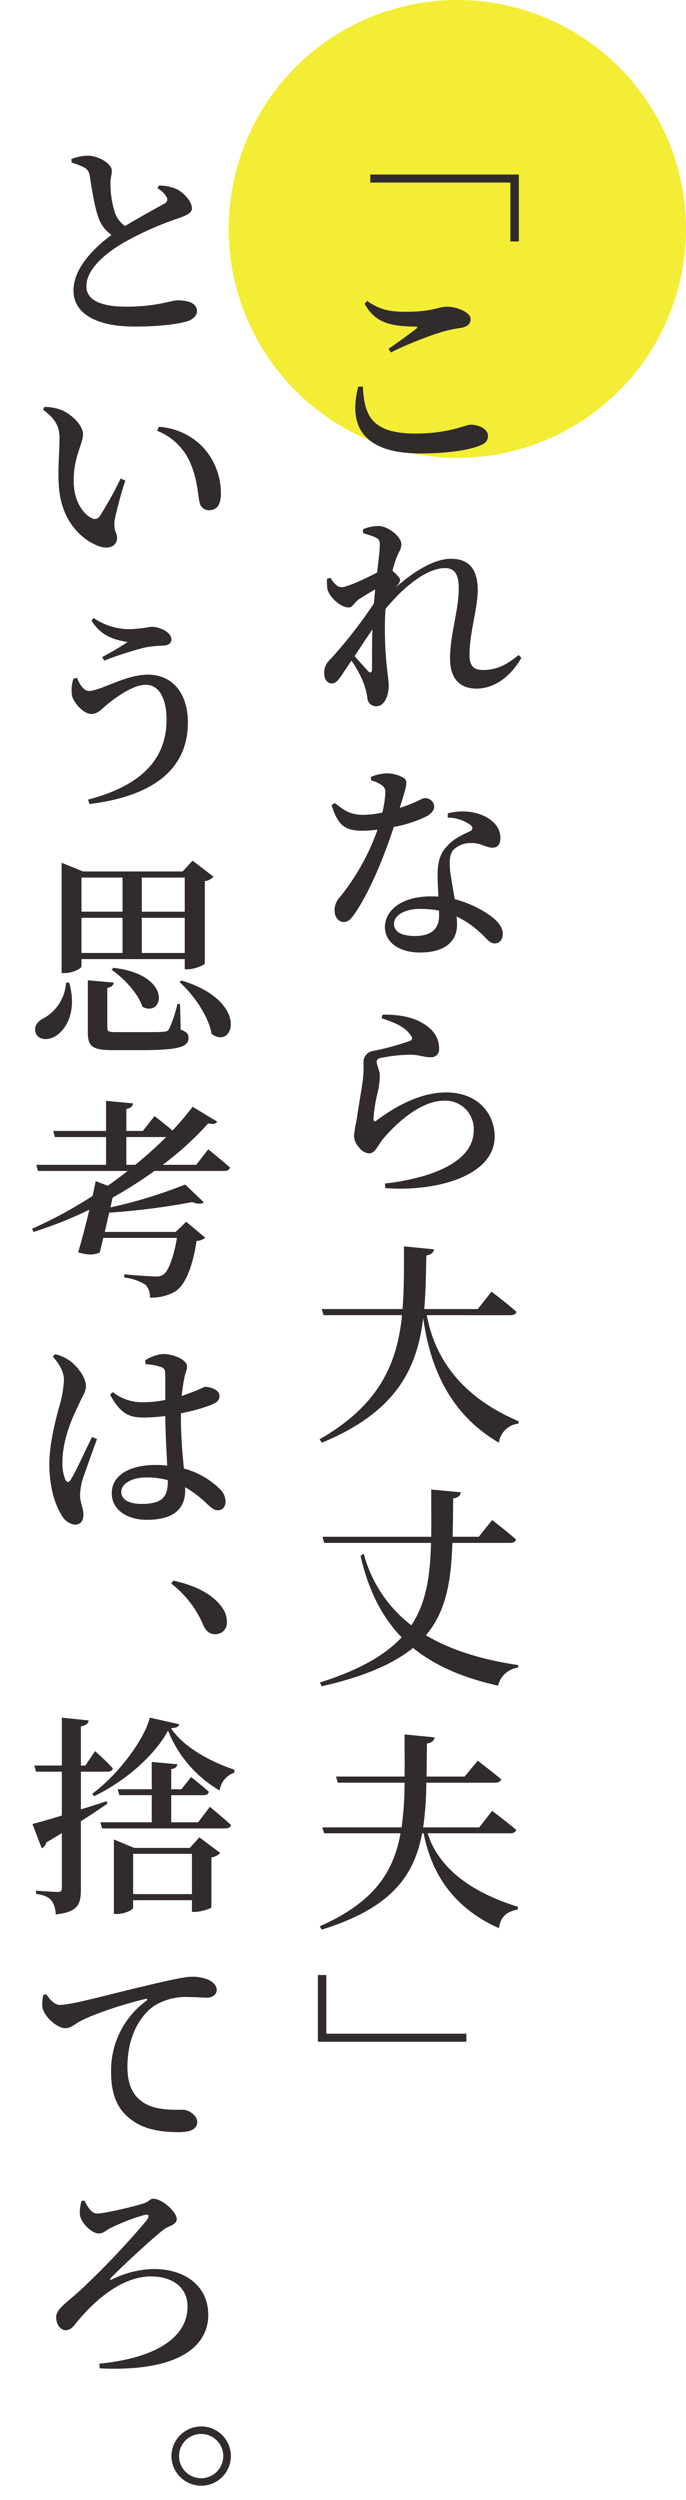 <svg xmlns="http://www.w3.org/2000/svg" width="150" height="546" viewBox="0 0 150 546">
  <g id="组_11181" data-name="组 11181" transform="translate(-295 -4524)">
    <circle id="椭圆_45" data-name="椭圆 45" cx="50" cy="50" r="50" transform="translate(345 4524)" fill="#f4ed35"/>
    <g id="组_11180" data-name="组 11180" transform="translate(-4)">
      <g id="矩形_4403" data-name="矩形 4403" transform="translate(299 4554)" fill="#312b2b" stroke="#707070" stroke-width="1" opacity="0">
        <rect width="120" height="516" stroke="none"/>
        <rect x="0.5" y="0.5" width="119" height="515" fill="none"/>
      </g>
      <g id="组_11179" data-name="组 11179" transform="translate(-2144.856 2874.143)">
        <g id="组_11178" data-name="组 11178" transform="translate(2450.856 1683.857)">
          <path id="路径_44640" data-name="路径 44640" d="M2547.285,1687.414v14.617h-1.85v-12.859h-30.621v-1.758Z" transform="translate(-2440.843 -1683.3)" fill="#312b2b"/>
          <path id="路径_44641" data-name="路径 44641" d="M2513.641,1729.983c.276,6.245,1.85,10.269,11.517,10.269,7.4,0,10.869-1.943,12.073-1.943,1.526,0,3.746.833,3.746,2.4,0,1.2-.51,1.713-2.267,2.359-2.312.833-6.707,1.528-12.442,1.528-12.674,0-15.866-6.059-13.645-14.571Zm5.6-8.232c2.035-1.388,4.533-3.238,6.013-4.349.417-.37.369-.508-.185-.508-5-.093-8.65-.6-11.056-5l.557-.6c2.867,1.943,4.856,2.359,8.556,2.359,5.782,0,6.892-1.11,8.974-1.11,1.989,0,5.088,1.2,5.088,2.682,0,1.064-.648,1.667-2.081,1.943a27.593,27.593,0,0,0-4.9,1.11,79.327,79.327,0,0,0-10.454,4.256Z" transform="translate(-2441.288 -1679.561)" fill="#312b2b"/>
          <path id="路径_44642" data-name="路径 44642" d="M2549.2,1782.594c-1.8,3.192-5.179,6.707-9.805,6.707-3.515,0-5.782-2.035-5.782-6.568,0-5.319,1.9-10.407,1.9-15.355,0-2.867-.785-4.395-3.006-4.395-3.886,0-8.972,3.979-13,8.927l-.046.694a76.893,76.893,0,0,0,.37,12.257c.139,1.573.37,2.729.37,3.886,0,2.267-1.064,4.395-2.59,4.395a1.9,1.9,0,0,1-2.082-1.9,15.713,15.713,0,0,0-.925-3.422,23.909,23.909,0,0,0-2.544-4.625l-1.989,2.959c-.739,1.109-1.34,1.99-2.313,2.036-.879,0-1.665-.833-1.665-2.22a3.745,3.745,0,0,1,1.2-2.914,99.874,99.874,0,0,0,9.667-12.351c.092-.972.185-2.036.277-3.053-1.341.741-2.636,1.574-3.47,2.082-.97.6-1.433,1.851-2.312,1.851-1.757,0-4.07-2.127-4.626-3.886a8.483,8.483,0,0,1-.091-2.4l.74-.185c.74,1.2,1.479,2.036,2.451,2.036,1.249,0,5.413-1.989,7.725-3.192.324-2.682.6-4.9.6-6.013,0-1.018-.185-1.3-1.018-1.712-.6-.231-1.526-.555-2.636-.878l-.046-.833a8.762,8.762,0,0,1,3.33-.741c2.267,0,5.088,2.406,5.088,3.979,0,1.064-.554,1.619-1.157,3.192-.231.6-.508,1.573-.786,2.636.786.648,1.665,1.573,1.665,1.944,0,.554-.369.97-.972,1.664,3.563-3.1,8.095-6.244,12.12-6.244,3.978,0,5.828,2.359,5.828,6.846,0,3.977-1.8,9.344-1.8,14.108,0,2.4.879,3.331,2.961,3.331,2.867,0,5.134-1.064,7.771-3.285Zm-36.449-.415c1.064,1.294,2.407,2.682,2.915,3.283.509.509.88.416.88-.416.046-1.8-.046-5.18.091-8.695Z" transform="translate(-2442.208 -1672.911)" fill="#312b2b"/>
          <path id="路径_44643" data-name="路径 44643" d="M2516.1,1801.284a9.5,9.5,0,0,1,3.376-.788,7.286,7.286,0,0,1,3.885,1.064c.88.649.509,1.8-.971,6.477,3.747-1.156,4.765-2.128,5.505-2.128a1.953,1.953,0,0,1,2.035,1.849c0,.925-.787,1.527-1.389,1.989a27.3,27.3,0,0,1-7.446,2.452c-1.527,4.718-4.534,12.813-8.095,18.27-.971,1.479-1.712,2.5-2.822,2.5-1.342,0-2.034-1.294-2.034-2.589a4.075,4.075,0,0,1,1.018-2.682,49.431,49.431,0,0,0,8.371-14.894,28.829,28.829,0,0,1-3.33.231c-3.746,0-5.366-1.2-6.707-5.6l.694-.461c1.988,1.526,3.238,2.59,6.289,2.59a20.866,20.866,0,0,0,4.117-.509,24.728,24.728,0,0,0,.648-4.209,1.86,1.86,0,0,0-1.064-1.943,7,7,0,0,0-2.081-.879Zm16.79,7.955a12.268,12.268,0,0,1,6.753.093c2.961.971,4.764,2.913,4.764,5.227,0,1.342-.508,2.174-1.756,2.174-1.482,0-2.546-1.11-4.812-1.018a5.4,5.4,0,0,0-3.792,1.573c-.787,1.018-.787,2.591-.647,4.3.139,1.343.6,3.84,1.017,6.384a24.42,24.42,0,0,1,6.292,2.636c2.59,1.527,4.21,3.192,4.21,4.856,0,1.48-.788,2.174-1.759,2.174-1.156,0-1.757-1.11-3.237-2.406a20.444,20.444,0,0,0-5.088-3.469c.046.6.093,1.2.093,1.758,0,3.931-3.007,6.105-8.049,6.105-4.948,0-7.724-2.452-7.724-5.552,0-3.654,3.653-6.707,10.038-6.707.554,0,1.155,0,1.664.046-.092-1.664-.185-3.33-.185-4.764,0-2.728.555-4.671,1.989-6.152,1.618-1.9,3.839-2.728,5.32-3.468.508-.417.323-.925-.233-1.342a8.645,8.645,0,0,0-4.856-1.527Zm-1.9,21.231a22.209,22.209,0,0,0-4.071-.37c-3.885,0-5.782,1.665-5.782,3.238s1.341,2.682,4.579,2.682c3.746,0,5.274-1.712,5.274-4.394Z" transform="translate(-2441.989 -1665.597)" fill="#312b2b"/>
          <path id="路径_44644" data-name="路径 44644" d="M2517.748,1846.847l.231-.786c4.441-.046,7.077.832,8.834,1.9,2.36,1.434,3.517,3.192,3.517,5.459a1.722,1.722,0,0,1-1.9,1.943c-1.388,0-2.175-.464-4.256-.556a35.569,35.569,0,0,0-6.522.7c-.786.139-.97.508-.97.879,0,.6.646,1.8.693,2.96a15.408,15.408,0,0,1-.509,3.839,32.868,32.868,0,0,0-.879,5.689c.046.51.277.6.648.325,3.931-2.961,9.528-6.153,15.217-6.153,7.123,0,10.638,4.81,10.638,9.621,0,8.65-12.812,12.118-23.913,11.285l-.092-1.016a49.1,49.1,0,0,0,9.02-1.8c8.093-2.591,10.406-6.29,10.406-9.9a6.193,6.193,0,0,0-6.476-6.383c-5.134,0-10.593,4.995-13.552,8.6-.971,1.294-1.573,2.915-2.868,2.915a3.086,3.086,0,0,1-2.174-1.3,3.86,3.86,0,0,1-1.109-2.591,30.465,30.465,0,0,1,.555-3.33c.324-2.406,1.11-6.707,1.388-8.927a25.967,25.967,0,0,0,.137-3.607,2.416,2.416,0,0,1,1.989-2.592,59.07,59.07,0,0,0,8.141-2.218c.6-.279.649-.7.093-1.343C2522.882,1848.743,2520.523,1847.726,2517.748,1846.847Z" transform="translate(-2441.325 -1658.464)" fill="#312b2b"/>
          <path id="路径_44645" data-name="路径 44645" d="M2528.666,1904.85c1.62,8.65,6.8,17.531,20.122,23.175l-.092.508a4.81,4.81,0,0,0-4.256,4.164c-11.656-6.753-15.263-17.994-16.558-27.2-1.341,10.962-5.783,20.444-22.156,27.2l-.509-.74c13.182-7.541,16.976-16.652,18.039-27.106H2506.1l-.417-1.34h17.67c.369-4.349.324-8.926.324-13.692l6.568.649c-.14.694-.556,1.156-1.666,1.34-.093,4.025-.139,7.956-.463,11.7h11.7l3.006-3.793s3.423,2.591,5.459,4.4c-.139.508-.648.739-1.3.739Z" transform="translate(-2442.346 -1651.614)" fill="#312b2b"/>
          <path id="路径_44646" data-name="路径 44646" d="M2534.251,1947.394c-.277,8.233-1.3,14.894-5.782,20.167,5.55,3.331,12.442,5.366,20.213,6.523l-.094.554a5.173,5.173,0,0,0-4.347,3.931c-7.494-1.664-13.691-4.255-18.595-8.234-4.255,3.424-10.547,6.245-19.982,8.374l-.37-.833c8.649-2.728,14.293-6.013,17.854-9.853-4.208-4.347-7.262-10.176-8.972-17.807l.693-.464a29.038,29.038,0,0,0,10.408,15.634c3.285-4.949,4.117-10.823,4.3-17.992h-23.359l-.37-1.342h23.774c.046-3.192,0-6.613,0-10.314l6.477.6c-.092.693-.556,1.2-1.665,1.342-.046,2.961-.046,5.735-.139,8.371h5.735l2.915-3.654s3.237,2.5,5.227,4.255c-.139.509-.6.74-1.3.74Z" transform="translate(-2442.333 -1644.425)" fill="#312b2b"/>
          <path id="路径_44647" data-name="路径 44647" d="M2528.845,2003.578c1.9,6.06,7.356,12.212,19.75,16.051l-.046.6c-2.312.416-3.746,1.48-4.116,4.07-11.239-5-15.031-13.551-16.466-20.722h-.325c-1.8,9.53-6.937,16.375-21.97,21.047l-.416-.74c11.748-5.181,16.1-11.7,17.668-20.307h-16.7l-.416-1.294h17.344a70.765,70.765,0,0,0,.648-9.759h-14.616l-.369-1.342H2523.8c.046-2.868,0-5.968,0-9.2l6.569.647c-.092.694-.556,1.156-1.667,1.341-.046,2.5-.046,4.9-.093,7.217h8.326l2.869-3.47s3.146,2.406,5.134,4.07c-.139.509-.646.741-1.3.741h-15.078a70.648,70.648,0,0,1-.694,9.759h12.257l2.822-3.608s3.283,2.452,5.272,4.164c-.139.509-.647.739-1.342.739Z" transform="translate(-2442.34 -1637.186)" fill="#312b2b"/>
          <path id="路径_44648" data-name="路径 44648" d="M2504.9,2041.988v-14.57h1.851v12.812h30.621v1.758Z" transform="translate(-2442.396 -1630.072)" fill="#312b2b"/>
          <path id="路径_44649" data-name="路径 44649" d="M2477.445,1690.38a9.646,9.646,0,0,1,3.885.786c1.757.879,3.33,2.867,3.33,4.162,0,1.018-.971,1.48-3.007,2.219a68.93,68.93,0,0,0-12.026,5.366c-3.932,2.313-8.047,5.735-8.047,9.481,0,2.731,2.636,4.441,8.787,4.441,6.429,0,9.945-1.388,11.054-1.388,2.313,0,4.349.555,4.349,2.406,0,.879-.833,1.711-1.989,2.128-1.8.6-6.013,1.2-11.7,1.2-7.956,0-13.322-2.636-13.322-7.863,0-5.18,5-9.713,8.327-12.165a7.28,7.28,0,0,1-2.73-3.423c-.925-2.266-1.573-6.428-2.035-9.435a2.314,2.314,0,0,0-1.388-1.942,14.177,14.177,0,0,0-2.59-.971l-.046-.786a10.618,10.618,0,0,1,3.469-.741c2.729,0,5.366,1.9,5.366,3.238.046.879-.325,1.712-.279,2.822a20.252,20.252,0,0,0,.925,6.244,5.721,5.721,0,0,0,2.267,3.053c3.285-1.989,7.308-4.164,8.6-4.9a.958.958,0,0,0,.509-1.342,4.971,4.971,0,0,0-2.036-1.988Z" transform="translate(-2449.691 -1683.857)" fill="#312b2b"/>
          <path id="路径_44650" data-name="路径 44650" d="M2456.544,1738.143c0-2.543-.834-4.164-3.608-6.244l.324-.6a10.346,10.346,0,0,1,3.746.694c2.082.879,4.671,3.237,4.671,5.273,0,2.128-2.036,4.856-2.036,10.177,0,4.671,2.267,7.353,3.933,8.141a1.279,1.279,0,0,0,1.758-.416,77.262,77.262,0,0,0,4.579-8.235l1.018.464a85.959,85.959,0,0,0-2.359,8.741c-.184,2.5.557,2.545.557,3.794,0,1.757-1.8,2.682-4.3,1.665-3.7-1.527-8.095-5.6-8.464-13.507C2456.173,1744.572,2456.544,1740.871,2456.544,1738.143Zm21.369-1.619.325-.878a14.694,14.694,0,0,1,9.621,4.393,14.868,14.868,0,0,1,3.977,10.13c0,2.452-.832,3.7-2.637,3.7a2.069,2.069,0,0,1-2.035-1.711c-.417-1.943-.462-5.042-2.036-8.65A13.06,13.06,0,0,0,2477.913,1736.523Z" transform="translate(-2450.53 -1676.43)" fill="#312b2b"/>
          <path id="路径_44651" data-name="路径 44651" d="M2459.541,1784.223c.554,1.525,1.526,2.868,2.59,2.868,2.5,0,8-3.563,12.9-3.563,5.32,0,8.742,4.025,8.742,10.455,0,10.5-8.048,16.143-21.509,17.807l-.323-.971c11.009-2.867,17.161-8.372,17.161-17.437,0-4.719-1.664-7.633-4.533-7.633s-6.615,2.822-8.464,4.3c-1.018.833-2.036,2.082-3.377,2.082-1.758,0-3.746-2.267-4.255-3.839a7.629,7.629,0,0,1,.276-3.886Zm3.145-12.536.509-.508a13.837,13.837,0,0,0,8.371,2.406,38.643,38.643,0,0,0,4.117-.51c2.036,0,4.487,1.2,4.487,2.776,0,.785-.649,1.342-1.9,1.342a26.655,26.655,0,0,0-3.931.415,76.807,76.807,0,0,0-8.881,2.869l-.416-.788c1.9-1.018,4.255-2.4,5.55-3.283C2468.792,1776.082,2464.953,1775.574,2462.686,1771.687Z" transform="translate(-2449.689 -1670.187)" fill="#312b2b"/>
          <path id="路径_44652" data-name="路径 44652" d="M2458.9,1843.621c1.758,6.289-.648,10.314-3.1,11.748-1.621.925-3.609.787-4.21-.694-.509-1.388.323-2.544,1.573-3.192a9.559,9.559,0,0,0,5.041-7.862Zm2.683-5.135v1.573c0,.463-1.9,1.48-3.655,1.48h-.694v-24.1l4.671,1.9H2483.7l2.174-2.358,4.579,3.515a3.279,3.279,0,0,1-1.9.97v17.994c-.093.324-2.266,1.249-3.7,1.249h-.694v-2.221Zm0-17.807v7.447h8.974v-7.447Zm8.974,16.466v-7.678h-8.974v7.678Zm12.72,16.744c1.341.509,1.71.97,1.71,1.8,0,1.943-1.943,2.682-10.545,2.682h-5.874c-4.626,0-5.6-.785-5.6-3.885v-11.379l5.689.51c-.092.6-.554,1.018-1.433,1.156v8.787c0,.694.231.879,2.082.879h5.5c2.174,0,4.071,0,4.764-.093.7-.046.925-.185,1.2-.647a30.4,30.4,0,0,0,1.8-5.412h.556Zm-14.709-13.506c13.228,1.573,10.916,11.008,6.336,8.51-.97-2.96-4.07-6.243-6.752-8.094Zm6.2-19.7v7.447h9.39v-7.447Zm9.39,16.466v-7.678h-9.39v7.678Zm-.694,6.013c14.987,4.534,11.425,15.312,6.569,11.656-.694-3.931-3.932-8.556-7.032-11.331Z" transform="translate(-2450.764 -1663.017)" fill="#312b2b"/>
          <path id="路径_44653" data-name="路径 44653" d="M2489.386,1872.931s2.96,2.358,4.764,3.979c-.139.508-.6.739-1.249.739h-15.264a97.054,97.054,0,0,1-9.157,5.828l-.464,2.128a102.329,102.329,0,0,0,16.329-4.995l4.07,3.885c-.463.416-1.388.416-2.5-.046a156.026,156.026,0,0,1-18.177,2.313c-.324,1.387-.648,2.822-.972,4.21h15.5l2.312-2.22,4.163,3.469a2.91,2.91,0,0,1-1.9.694c-.833,5.5-2.4,9.621-4.718,11.1a10.648,10.648,0,0,1-5.5,1.3,3.577,3.577,0,0,0-.972-2.821,11.082,11.082,0,0,0-4.626-1.574v-.693c2.035.185,5.735.463,6.8.463a2.755,2.755,0,0,0,1.758-.416c1.109-.74,2.266-3.886,2.961-8h-16.1c-.278,1.157-.555,2.267-.786,3.192-1.156.508-2.359.646-4.719-.046.834-2.776,1.713-6.153,2.452-9.3a90.667,90.667,0,0,1-12.211,4.857l-.324-.7a94.035,94.035,0,0,0,13.229-7.168c.278-1.2.509-2.313.7-3.238l2.636,1.018c1.479-1.064,2.959-2.128,4.347-3.238h-19.612l-.37-1.342h15.264v-6.058h-11.193l-.371-1.342h11.564v-6.568l5.874.554c-.093.6-.37,1.018-1.434,1.2v4.811h3.608l2.543-3.238s2.175,1.664,3.932,3.146a59.585,59.585,0,0,0,4.394-5.181l5.367,3.238c-.325.508-.834.646-1.943.37a66.951,66.951,0,0,1-9.945,9.065h7.308Zm-15.958,3.376a88.335,88.335,0,0,0,6.753-6.058h-8.7v6.058Z" transform="translate(-2450.856 -1655.915)" fill="#312b2b"/>
          <path id="路径_44654" data-name="路径 44654" d="M2464.543,1928.732c-.879,2.451-2.59,7.169-3.146,8.835a14.344,14.344,0,0,0-.554,3.375c0,1.528.739,3.007.739,4.3,0,1.388-.646,2.174-1.9,2.174a3.711,3.711,0,0,1-2.776-1.943c-1.48-2.173-2.774-6.2-2.774-11.193,0-4.671,1.387-9.76,2.128-12.535a24.066,24.066,0,0,0,1.064-5.828c.046-1.9-1.11-3.7-2.453-5.228l.555-.508a9.444,9.444,0,0,1,3.1,1.387c1.249.833,3.608,3.377,3.608,5.644,0,1.156-.741,2.034-1.759,4.394-1.479,2.913-3.376,7.584-3.376,12.165a9.094,9.094,0,0,0,.648,3.84c.278.6.739.693,1.156,0,1.064-1.619,3.515-7.078,4.671-9.345Zm18.364-4.534c0,4.3.369,8,.647,10.962a17.68,17.68,0,0,1,7.632,4.256,3.978,3.978,0,0,1,1.48,2.868c0,1.249-.648,1.988-1.712,1.988-.925,0-1.527-.646-2.776-1.8a24.611,24.611,0,0,0-4.346-3.239v.7c0,4.022-2.5,6.428-8.42,6.428-4.116,0-7.631-2.082-7.631-5.781,0-4.256,4.394-6.2,9.574-6.2a21.153,21.153,0,0,1,2.545.139c-.139-2.961-.37-6.984-.417-10.36v-.464a39.433,39.433,0,0,1-4.671.325c-2.868,0-5-.51-7.4-5l.6-.555a10.342,10.342,0,0,0,6.289,2.221,25.22,25.22,0,0,0,5.181-.509v-5.134c0-1.619-.231-1.8-1.018-2.082a13.4,13.4,0,0,0-3.285-.6l-.092-.833a8.989,8.989,0,0,1,3.839-1.387c2.637,0,5.319,1.433,5.319,2.636,0,1.064-.415,1.388-.694,3.146a31.411,31.411,0,0,0-.463,3.376,7.972,7.972,0,0,0,1.018-.37c2.775-.924,3.793-1.619,4.116-1.619,1.343.046,3.1.741,3.1,1.943,0,1.249-.74,1.619-2.636,2.313a40.045,40.045,0,0,1-5.782,1.527Zm-2.868,13.507a17.292,17.292,0,0,0-4.811-.6c-2.636,0-5.365,1.156-5.365,3.146,0,1.849,1.989,2.637,4.394,2.637,4.765,0,5.783-1.666,5.783-5.041Z" transform="translate(-2450.343 -1648.432)" fill="#312b2b"/>
          <path id="路径_44655" data-name="路径 44655" d="M2477.633,1952.938c5.92,1.3,9.066,3.562,10.732,5.967a4.932,4.932,0,0,1,.97,3.052,2.467,2.467,0,0,1-2.543,2.684c-1.2,0-1.988-.6-2.636-2.035a22.349,22.349,0,0,0-6.984-9.02Z" transform="translate(-2446.736 -1641.732)" fill="#312b2b"/>
          <path id="路径_44656" data-name="路径 44656" d="M2467.31,1997.6c-1.482,1.017-3.423,2.358-5.782,3.839v14.939c0,3.146-.6,4.9-5.505,5.413a5.536,5.536,0,0,0-.925-3.053c-.6-.694-1.525-1.156-3.376-1.433v-.7s3.886.278,4.718.278c.74,0,.925-.231.925-.832v-12.027c-1.064.647-2.175,1.342-3.377,2.035a2.066,2.066,0,0,1-1.018,1.3l-2.033-5.319c1.294-.325,3.607-.971,6.428-1.85v-9.574h-5.643l-.37-1.343h6.013v-10.453l5.874.6c-.093.646-.554,1.11-1.71,1.3v8.556h.972l2.127-3.145a52.848,52.848,0,0,1,3.886,3.746c-.093.509-.556.741-1.2.741h-5.782v8.232c1.8-.555,3.746-1.156,5.643-1.8Zm15.725-17.346c-.138.555-.6.785-1.8.878,2.867,4.256,8.695,7.309,13.876,9.066l-.046.647a4.777,4.777,0,0,0-3.192,3.885,26.5,26.5,0,0,1-11.287-13.089c-3,5.643-9.759,11.285-16.188,14.338l-.37-.554c5.367-3.932,11.195-11.426,12.583-16.606Zm6.707,18.039s2.868,2.358,4.626,3.978c-.139.508-.6.739-1.249.739h-26.966l-.371-1.342h11.24v-5.92h-7.077l-.369-1.294h7.446v-5.967l5.6.508c-.092.556-.416.925-1.341,1.064v4.4h2.221l2.127-2.683s2.406,1.9,3.885,3.237c-.138.51-.554.74-1.2.74h-7.031v5.92h5.874Zm-2.312,6.66,4.579,3.424a3.583,3.583,0,0,1-1.942.971v10.869c-.047.277-2.22,1.018-3.609,1.018h-.647v-2.544h-12.859v1.664c0,.417-1.8,1.343-3.607,1.343h-.6v-16.282l4.441,1.85h12.165Zm-1.619,12.4v-8.79h-12.859v8.79Z" transform="translate(-2450.843 -1637.681)" fill="#312b2b"/>
          <path id="路径_44657" data-name="路径 44657" d="M2453.652,2031.53c.788,1.2,1.852,2.36,2.961,2.36,2.637,0,10.13-2.128,17.993-3.979,5-1.2,9.344-2.174,10.824-2.174a9.191,9.191,0,0,1,3.655.647c1.109.555,1.851,1.249,1.851,2.267,0,.879-.833,1.664-2.128,1.664-1.064,0-2.5-.139-3.978-.139a13.19,13.19,0,0,0-7.447,1.85c-1.851,1.2-5.967,5.134-5.967,13.46,0,5.181,2.267,7.032,3.932,8,2.774,1.527,6.614,1.3,8.14,1.3,1.342,0,3.192,1.249,3.192,2.683,0,1.757-1.943,2.219-3.979,2.219-3.237,0-7.031-.37-9.99-2.4-3.007-2.036-4.857-5.042-4.857-10.593a18.748,18.748,0,0,1,7.678-15.68c.324-.277.278-.555-.23-.415-5.228,1.249-11.61,3.422-14.386,4.949-.924.508-1.9,1.433-3.052,1.433-1.943,0-4.764-2.682-5.043-4.625a9.2,9.2,0,0,1,.186-2.59Z" transform="translate(-2450.553 -1630.022)" fill="#312b2b"/>
          <path id="路径_44658" data-name="路径 44658" d="M2461.613,2070.074c.694,1.388,1.573,2.821,2.776,2.821,1.711,0,8.788-1.711,10.315-2.266,1.018-.37,1.294-.971,1.9-.971,1.989,0,5.181,2.868,5.181,4.44,0,1.249-1.667,1.48-2.683,2.174-2.22,1.618-10.038,8.881-11.7,10.684-.369.371-.185.51.233.325a21.4,21.4,0,0,1,9.159-2.267c6.8,0,11.887,3.7,11.887,10.037,0,6.707-6.292,12.489-23.729,11.656l-.093-1.017c12.489-1.25,19.288-5.783,19.288-12.489,0-4.21-3.33-6.569-8-6.569-6.105,0-12.026,4.857-16.327,10.13-.74.971-1.342,1.619-2.359,1.619-.972,0-2.036-1.11-2.036-2.868,0-1.712,2.036-2.96,5.088-5.689a179.6,179.6,0,0,0,14.663-15.4c.7-1.018.649-1.48-.508-1.2a42.367,42.367,0,0,0-7.494,2.915c-.785.37-1.433,1.11-2.4,1.11-1.711,0-4.024-2.5-4.162-4.117a8.11,8.11,0,0,1,.37-3.006Z" transform="translate(-2450.142 -1623.459)" fill="#312b2b"/>
          <path id="路径_44659" data-name="路径 44659" d="M2477.212,2119.135a6.535,6.535,0,0,1,6.522-6.476,6.475,6.475,0,0,1,0,12.95A6.534,6.534,0,0,1,2477.212,2119.135Zm1.664,0a4.834,4.834,0,1,0,9.668,0,4.834,4.834,0,0,0-9.668,0Z" transform="translate(-2446.73 -1616.727)" fill="#312b2b"/>
        </g>
      </g>
    </g>
  </g>
</svg>
